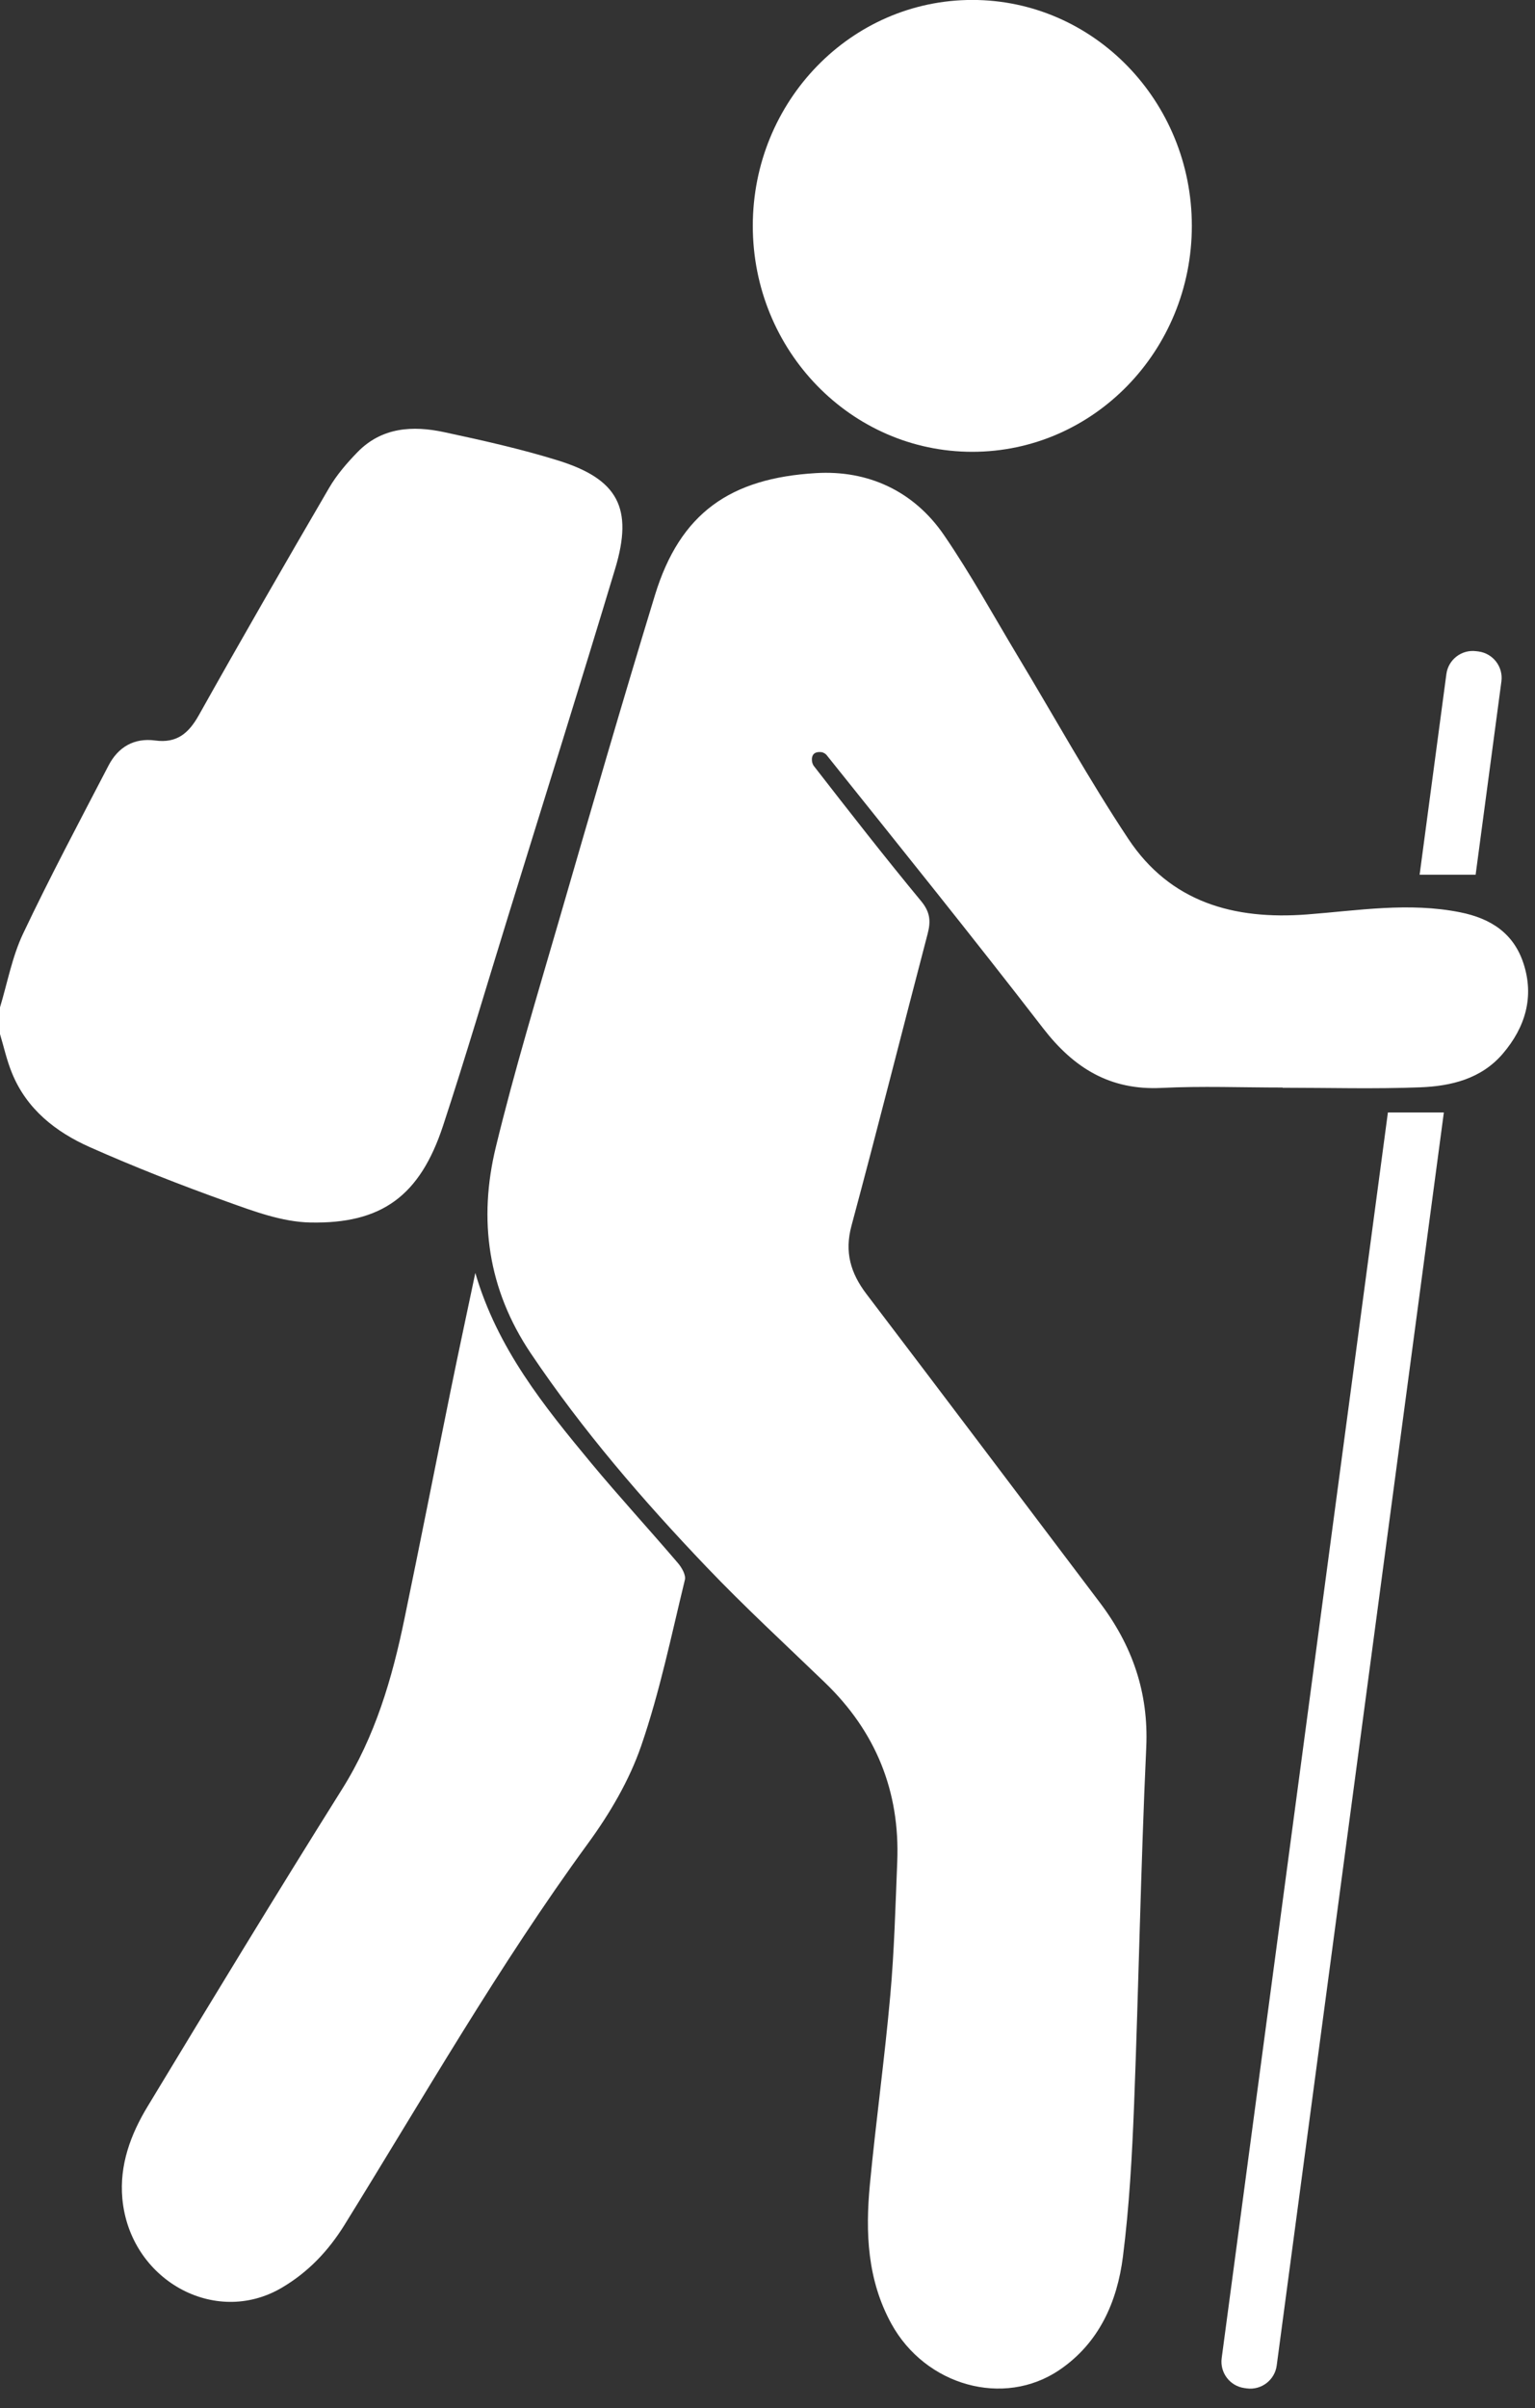 <?xml version="1.0" encoding="UTF-8" standalone="no"?><svg xmlns="http://www.w3.org/2000/svg" xmlns:xlink="http://www.w3.org/1999/xlink" fill="#000000" height="171.4" preserveAspectRatio="xMidYMid meet" version="1" viewBox="45.6 15.0 109.3 171.4" width="109.3" zoomAndPan="magnify"><rect x="45.6" y="15.0" width="109.3" height="171.4" fill="#333333" stroke="none"/><g fill="#ffffff" id="change1_1"><path d="M 45.59 86.73 C 46.125 84.965 46.461 83.105 47.238 81.461 C 49.156 77.414 51.262 73.461 53.324 69.492 C 54.008 68.172 55.145 67.5 56.652 67.703 C 58.188 67.91 59.035 67.191 59.758 65.902 C 62.797 60.48 65.898 55.098 69.031 49.73 C 69.57 48.801 70.301 47.957 71.055 47.18 C 72.789 45.402 74.988 45.277 77.23 45.758 C 79.945 46.34 82.664 46.945 85.312 47.766 C 89.605 49.094 90.703 51.156 89.406 55.465 C 86.918 63.73 84.328 71.965 81.781 80.211 C 80.242 85.184 78.773 90.18 77.148 95.121 C 75.5 100.121 72.777 102.117 67.676 102.008 C 65.699 101.965 63.691 101.219 61.789 100.535 C 58.48 99.352 55.199 98.066 51.988 96.641 C 49.566 95.562 47.5 93.945 46.453 91.371 C 46.082 90.469 45.871 89.5 45.59 88.562 C 45.59 87.949 45.59 87.34 45.59 86.73"/><path d="M 79.445 105.598 C 81.016 110.977 84.332 115.074 87.695 119.129 C 89.695 121.535 91.82 123.844 93.855 126.227 C 94.137 126.551 94.453 127.094 94.367 127.441 C 93.402 131.398 92.582 135.41 91.258 139.25 C 90.41 141.715 89.016 144.082 87.469 146.199 C 81.117 154.895 75.785 164.23 70.125 173.359 C 68.988 175.188 67.555 176.715 65.648 177.832 C 60.871 180.629 54.836 177.238 54.312 171.48 C 54.094 169.074 54.91 166.902 56.109 164.922 C 60.676 157.367 65.258 149.828 69.949 142.352 C 72.312 138.594 73.523 134.469 74.402 130.199 C 75.52 124.809 76.582 119.406 77.68 114.012 C 78.238 111.266 78.832 108.523 79.445 105.598"/><path d="M 154.078 83.562 C 153.379 81.434 151.773 80.371 149.57 79.93 C 145.914 79.199 142.297 79.805 138.684 80.082 C 133.445 80.484 128.93 79.211 125.938 74.699 C 123.152 70.504 120.711 66.082 118.109 61.762 C 116.363 58.859 114.73 55.875 112.816 53.082 C 110.668 49.945 107.406 48.449 103.703 48.672 C 97.621 49.031 94.031 51.492 92.234 57.363 C 89.887 65.039 87.656 72.746 85.418 80.457 C 83.859 85.828 82.23 91.188 80.91 96.621 C 79.648 101.805 80.328 106.758 83.398 111.324 C 87.082 116.801 91.371 121.773 95.91 126.527 C 98.617 129.363 101.508 132.023 104.332 134.746 C 107.957 138.234 109.691 142.488 109.488 147.512 C 109.359 150.684 109.277 153.863 108.992 157.02 C 108.59 161.516 107.969 165.992 107.539 170.484 C 107.215 173.895 107.355 177.266 109.07 180.387 C 111.488 184.789 117.059 186.371 121.035 183.676 C 123.855 181.766 125.152 178.832 125.559 175.605 C 126.012 172.031 126.211 168.418 126.352 164.816 C 126.68 156.336 126.828 147.848 127.219 139.371 C 127.398 135.453 126.219 132.109 123.914 129.059 C 118.379 121.734 112.852 114.402 107.293 107.094 C 106.168 105.613 105.723 104.117 106.23 102.238 C 108.09 95.328 109.836 88.387 111.652 81.465 C 111.887 80.57 111.836 79.914 111.188 79.133 C 108.582 75.984 106.066 72.754 103.555 69.523 C 103.5 69.453 103.465 69.371 103.438 69.281 C 103.434 69.262 103.207 68.402 104.141 68.539 C 104.27 68.586 104.387 68.648 104.461 68.742 C 109.629 75.199 114.82 81.637 119.871 88.18 C 122.055 91.008 124.629 92.609 128.297 92.43 C 131.168 92.289 134.051 92.402 136.93 92.402 C 136.93 92.406 136.93 92.41 136.93 92.418 C 140.199 92.418 143.473 92.512 146.734 92.387 C 148.93 92.301 151.078 91.785 152.609 89.992 C 154.207 88.121 154.863 85.953 154.078 83.562"/><path d="M 130.465 31.074 C 130.465 39.957 123.465 47.156 114.832 47.156 C 106.199 47.156 99.203 39.957 99.203 31.074 C 99.203 22.195 106.199 14.996 114.832 14.996 C 123.465 14.996 130.465 22.195 130.465 31.074"/><path d="M 150.672 77.258 L 152.508 63.496 C 152.645 62.461 151.918 61.508 150.879 61.367 L 150.719 61.348 C 149.684 61.207 148.727 61.938 148.59 62.973 L 146.684 77.258 L 150.672 77.258"/><path d="M 144.426 94.176 L 132.59 182.836 C 132.453 183.875 133.18 184.828 134.219 184.965 L 134.379 184.988 C 135.414 185.125 136.371 184.395 136.508 183.359 L 148.41 94.176 L 144.426 94.176"/></g></svg>